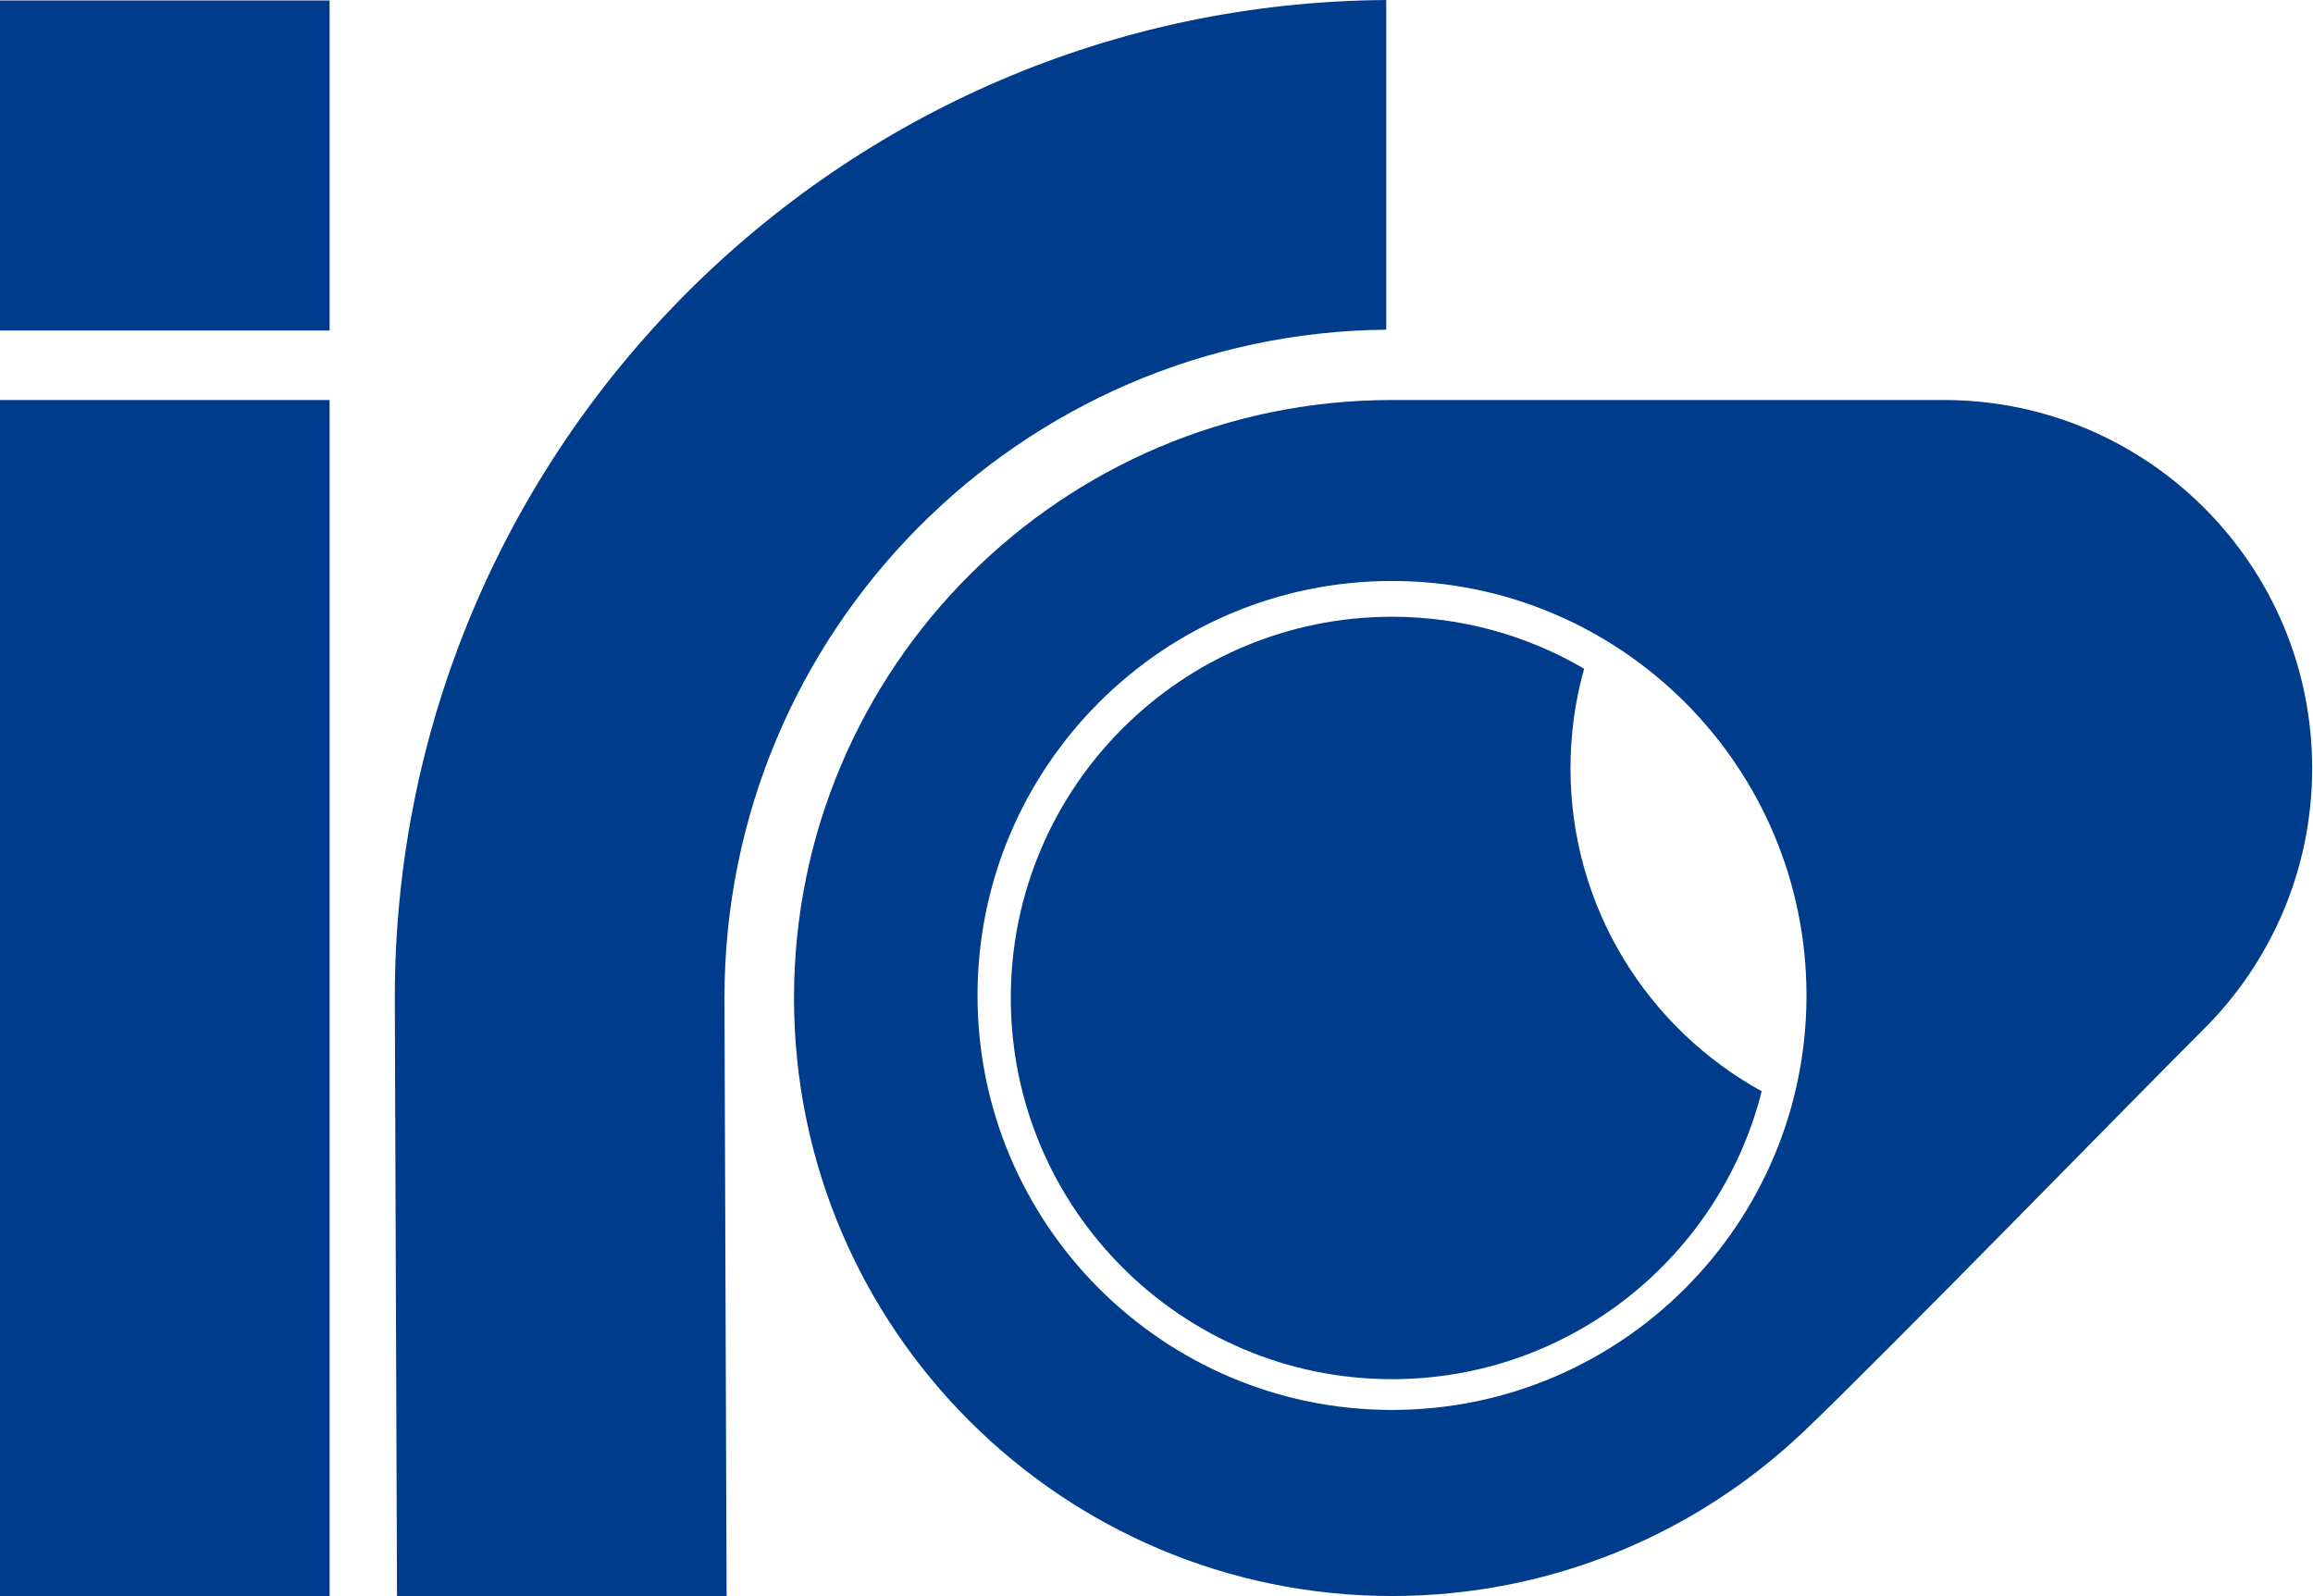 <?xml version="1.0" encoding="UTF-8" standalone="no"?>
<!DOCTYPE svg PUBLIC "-//W3C//DTD SVG 1.1//EN" "http://www.w3.org/Graphics/SVG/1.1/DTD/svg11.dtd">
<svg width="100%" height="100%" viewBox="0 0 1433 989" version="1.1" xmlns="http://www.w3.org/2000/svg" xmlns:xlink="http://www.w3.org/1999/xlink" xml:space="preserve" xmlns:serif="http://www.serif.com/" style="fill-rule:evenodd;clip-rule:evenodd;stroke-linejoin:round;stroke-miterlimit:2;">
    <g transform="matrix(1,0,0,1,-0,-266.399)">
        <g transform="matrix(1,0,0,1,-523.433,-612.566)">
            <g transform="matrix(1,0,0,1,483.336,572.595)">
                <g>
                    <g transform="matrix(1,0,0,1,-29.131,-328.96)">
                        <path d="M1434.21,1273.25C1397.12,1310.05 1238.3,1473.04 1187.15,1521.8C1120.65,1585.18 1030.65,1624.11 931.633,1624.11C727.158,1624.11 561.15,1458.11 561.15,1253.63C561.15,1049.15 727.158,883.147 931.633,883.147L1273.55,883.147C1399.48,883.147 1501.71,985.383 1501.71,1111.31C1501.71,1174.6 1475.89,1231.9 1434.21,1273.25ZM931.633,995.256C1073.36,995.256 1188.42,1110.32 1188.42,1252.04C1188.42,1393.77 1073.36,1508.83 931.633,1508.83C789.908,1508.83 674.846,1393.77 674.846,1252.04C674.846,1110.32 789.908,995.256 931.633,995.256Z" style="fill:rgb(0,60,140);"/>
                        <path d="M1160.67,1311.38C1134.87,1413.83 1042.05,1489.77 931.633,1489.77C801.287,1489.77 695.463,1383.95 695.463,1253.6C695.463,1123.26 801.287,1017.43 931.633,1017.43C975.025,1017.43 1015.7,1029.16 1050.66,1049.62C1045.15,1069.25 1042.21,1089.94 1042.21,1111.31C1042.21,1197.48 1090.08,1272.56 1160.67,1311.38Z" style="fill:rgb(0,60,140);"/>
                    </g>
                    <g transform="matrix(1,0,0,1,-29.131,-328.96)">
                        <rect x="69.228" y="883.147" width="204.205" height="740.966" style="fill:rgb(0,60,140);"/>
                    </g>
                    <g transform="matrix(1,0,0,0.276,-29.131,62.907)">
                        <rect x="69.228" y="883.147" width="204.205" height="740.966" style="fill:rgb(0,60,140);"/>
                    </g>
                    <g transform="matrix(1,0,0,1,-29.131,-328.96)">
                        <path d="M518.062,1253.57L519.394,1624.11L315.189,1624.11L313.825,1253.57C313.825,913.683 588.691,637.492 928.067,635.343L928.067,839.585C701.423,841.72 518.062,1026.4 518.062,1253.57Z" style="fill:rgb(0,60,140);"/>
                    </g>
                </g>
            </g>
        </g>
    </g>
</svg>
